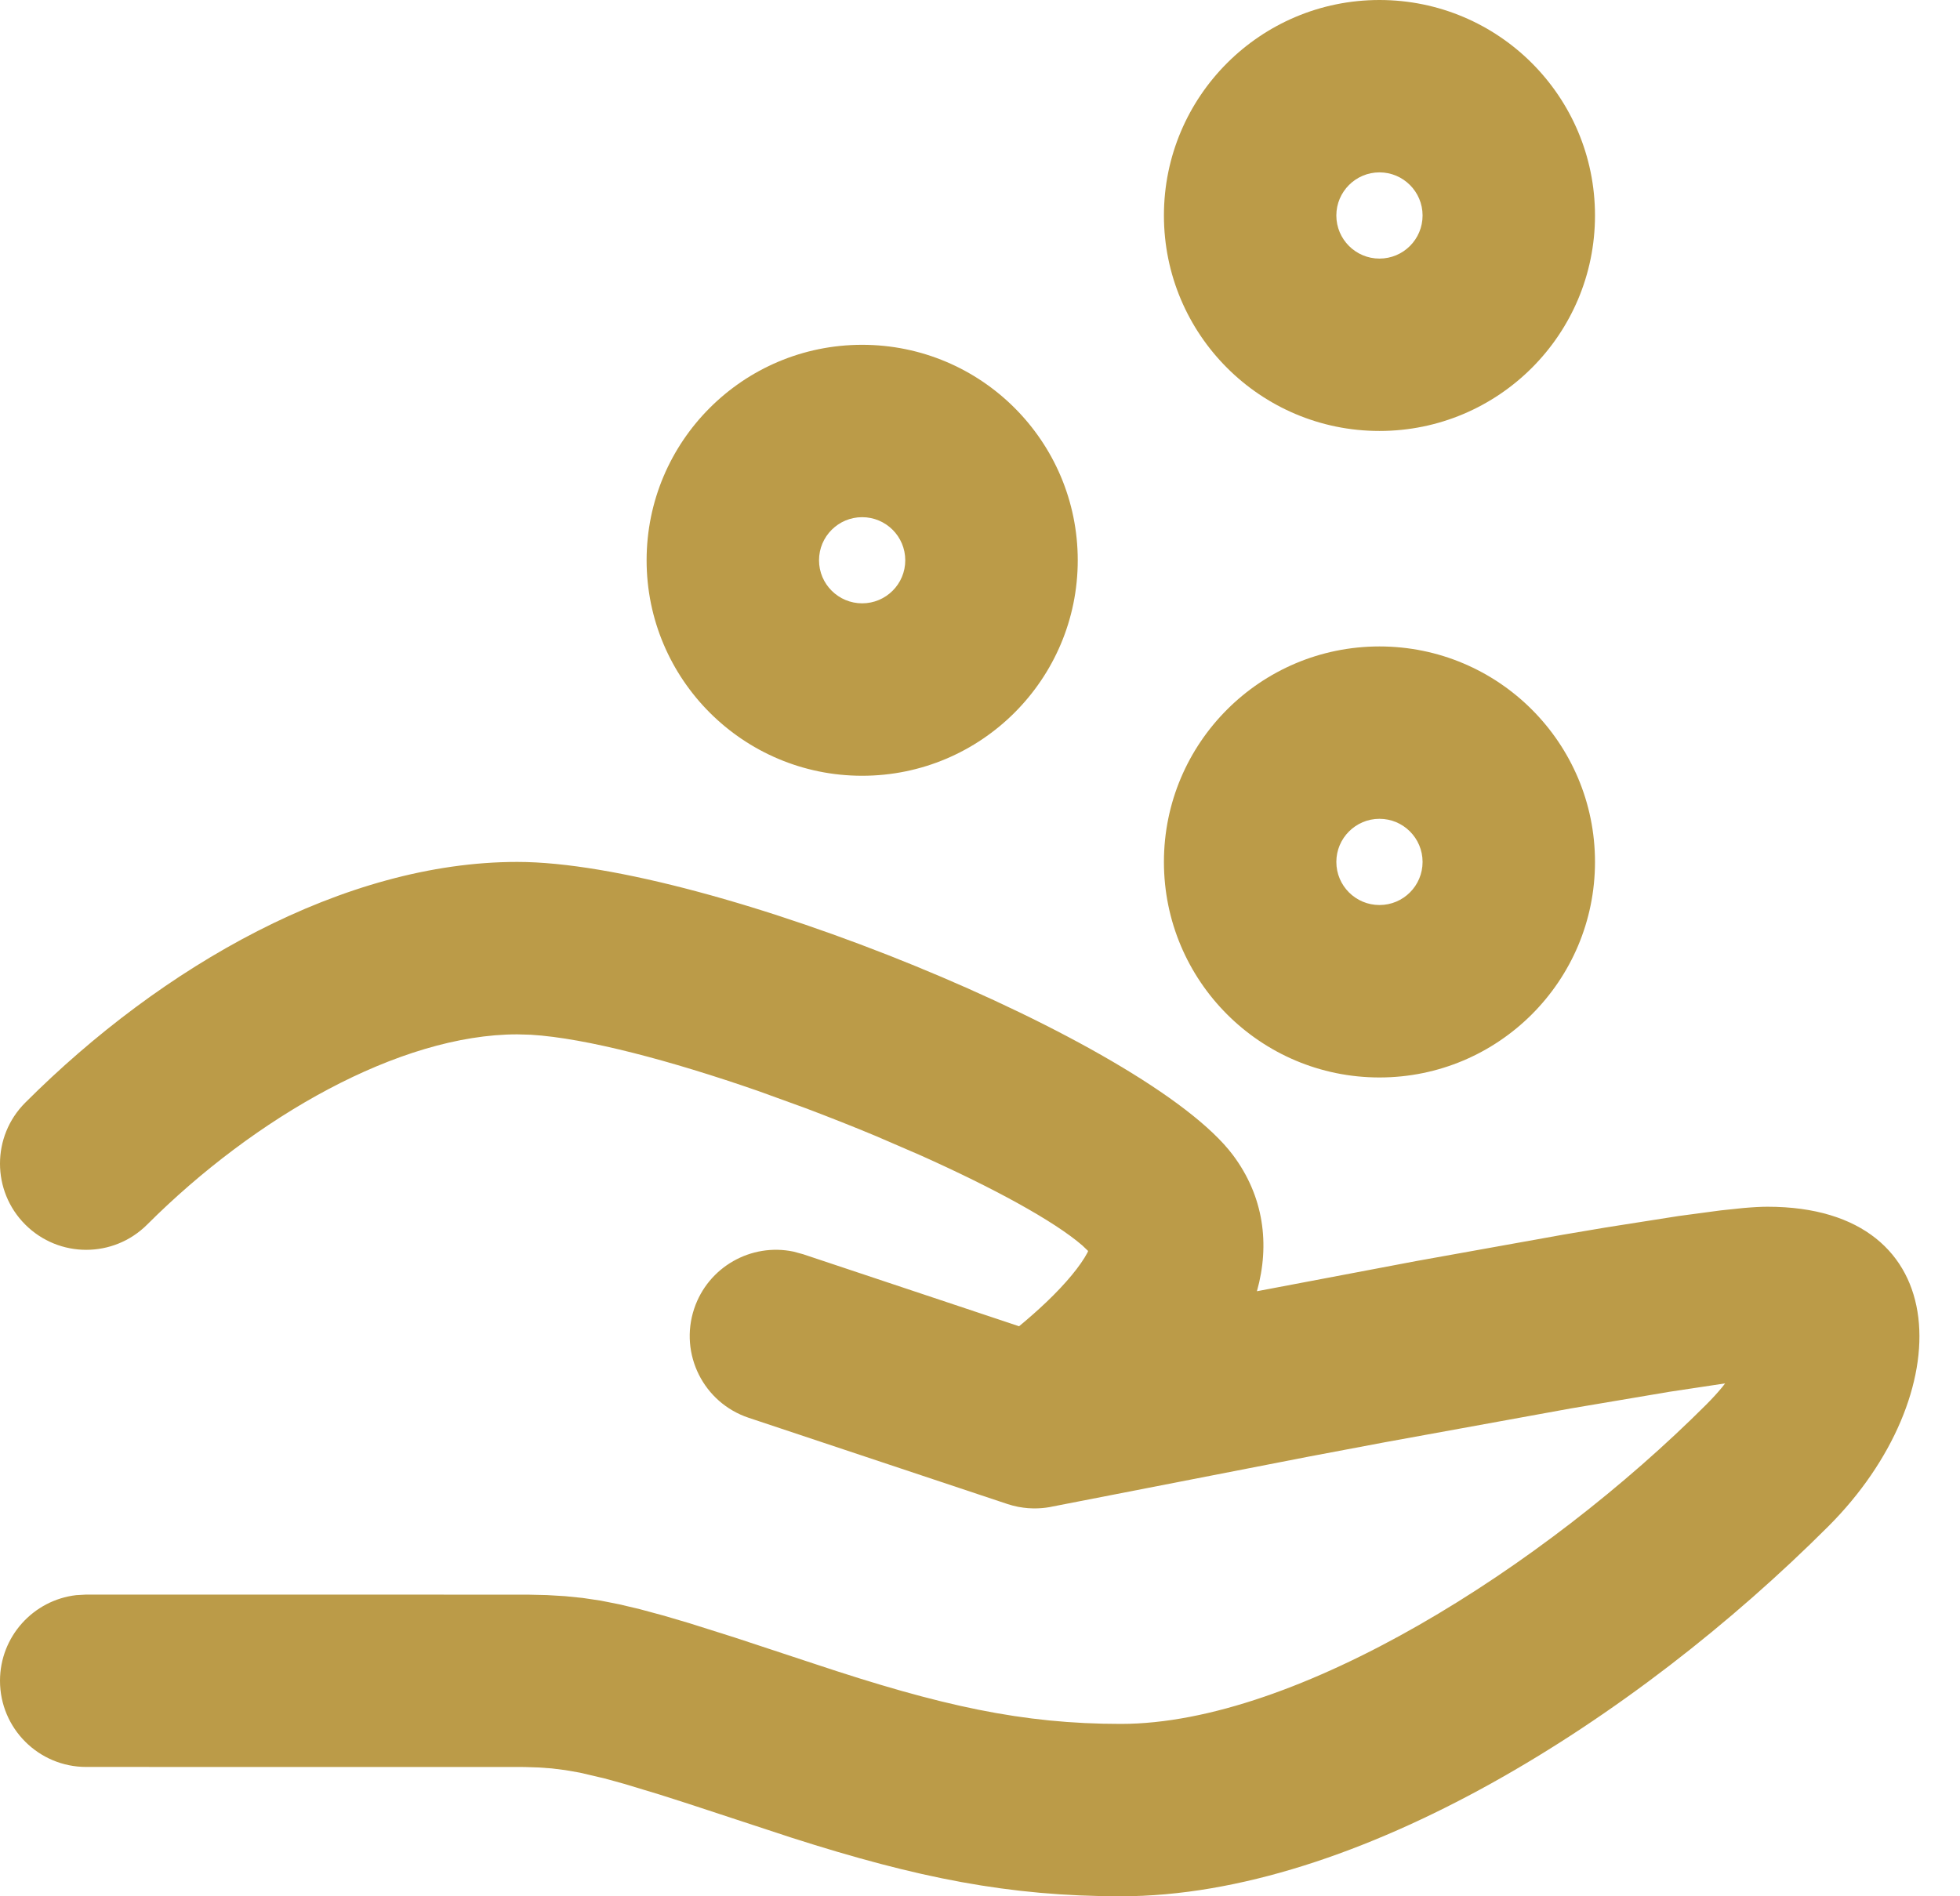 <?xml version="1.0" encoding="UTF-8"?> <svg xmlns="http://www.w3.org/2000/svg" width="31" height="30" viewBox="0 0 31 30" fill="none"> <path d="M8.182 13.636C11.204 13.636 18.148 16.471 19.5 18.273C19.987 18.923 20.089 19.683 19.88 20.428L22.402 19.95L24.724 19.533L25.405 19.418L26.55 19.238L27.216 19.149L27.568 19.112C27.725 19.098 27.854 19.091 27.954 19.091C30.976 19.091 30.976 22.089 28.919 24.146C25.867 27.198 21.464 30 17.727 30C15.963 30 14.515 29.712 12.522 29.074L10.88 28.534L10.43 28.39L9.871 28.221L9.563 28.136L9.17 28.044L8.941 28.004L8.725 27.977L8.513 27.962L8.296 27.955L1.364 27.954C0.611 27.954 0 27.344 0 26.591C0 25.892 0.526 25.315 1.205 25.236L1.364 25.227L8.35 25.228L8.651 25.235L8.936 25.252L9.214 25.28L9.497 25.322L9.795 25.381L10.12 25.458L10.483 25.556L10.895 25.677L11.626 25.908L12.874 26.32C14.884 26.99 16.173 27.273 17.727 27.273C20.517 27.273 24.417 24.791 26.99 22.218C27.085 22.123 27.168 22.031 27.24 21.944L27.285 21.886L26.409 22.018L24.84 22.283L21.899 22.818L20.695 23.045L16.631 23.837L16.602 23.843C16.563 23.85 16.524 23.855 16.485 23.858L16.631 23.837C16.564 23.851 16.496 23.859 16.428 23.862C16.395 23.864 16.363 23.864 16.33 23.863C16.308 23.863 16.285 23.862 16.262 23.86C16.213 23.856 16.165 23.85 16.116 23.841C16.112 23.84 16.108 23.839 16.104 23.839C16.047 23.828 15.991 23.813 15.936 23.795L11.841 22.43C11.127 22.192 10.741 21.42 10.979 20.705C11.2 20.042 11.882 19.661 12.55 19.801L12.704 19.843L16.118 20.982C16.256 20.868 16.404 20.739 16.55 20.6C16.864 20.301 17.092 20.021 17.2 19.816L17.21 19.791L17.119 19.704C16.665 19.312 15.707 18.792 14.562 18.279L13.854 17.973C13.492 17.822 13.118 17.674 12.742 17.532L11.989 17.259C10.61 16.78 9.272 16.423 8.395 16.37L8.182 16.364C6.319 16.364 4.029 17.673 2.328 19.373C1.795 19.906 0.932 19.906 0.399 19.373C-0.133 18.841 -0.133 17.977 0.399 17.445C2.562 15.282 5.442 13.636 8.182 13.636ZM21.818 10.227C23.701 10.227 25.227 11.754 25.227 13.636C25.227 15.519 23.701 17.046 21.818 17.046C19.935 17.046 18.409 15.519 18.409 13.636C18.409 11.754 19.935 10.227 21.818 10.227ZM21.818 12.954C21.442 12.954 21.136 13.26 21.136 13.636C21.136 14.013 21.442 14.318 21.818 14.318C22.195 14.318 22.5 14.013 22.5 13.636C22.5 13.26 22.195 12.954 21.818 12.954ZM13.636 5.455C15.519 5.455 17.046 6.981 17.046 8.864C17.046 10.746 15.519 12.273 13.636 12.273C11.754 12.273 10.227 10.746 10.227 8.864C10.227 6.981 11.754 5.455 13.636 5.455ZM13.636 8.182C13.26 8.182 12.954 8.487 12.954 8.864C12.954 9.24 13.26 9.545 13.636 9.545C14.013 9.545 14.318 9.24 14.318 8.864C14.318 8.487 14.013 8.182 13.636 8.182ZM21.818 0C23.701 0 25.227 1.526 25.227 3.409C25.227 5.292 23.701 6.818 21.818 6.818C19.935 6.818 18.409 5.292 18.409 3.409C18.409 1.526 19.935 0 21.818 0ZM21.818 2.727C21.442 2.727 21.136 3.033 21.136 3.409C21.136 3.786 21.442 4.091 21.818 4.091C22.195 4.091 22.5 3.786 22.5 3.409C22.5 3.033 22.195 2.727 21.818 2.727Z" fill="#BB9B48"></path> </svg> 